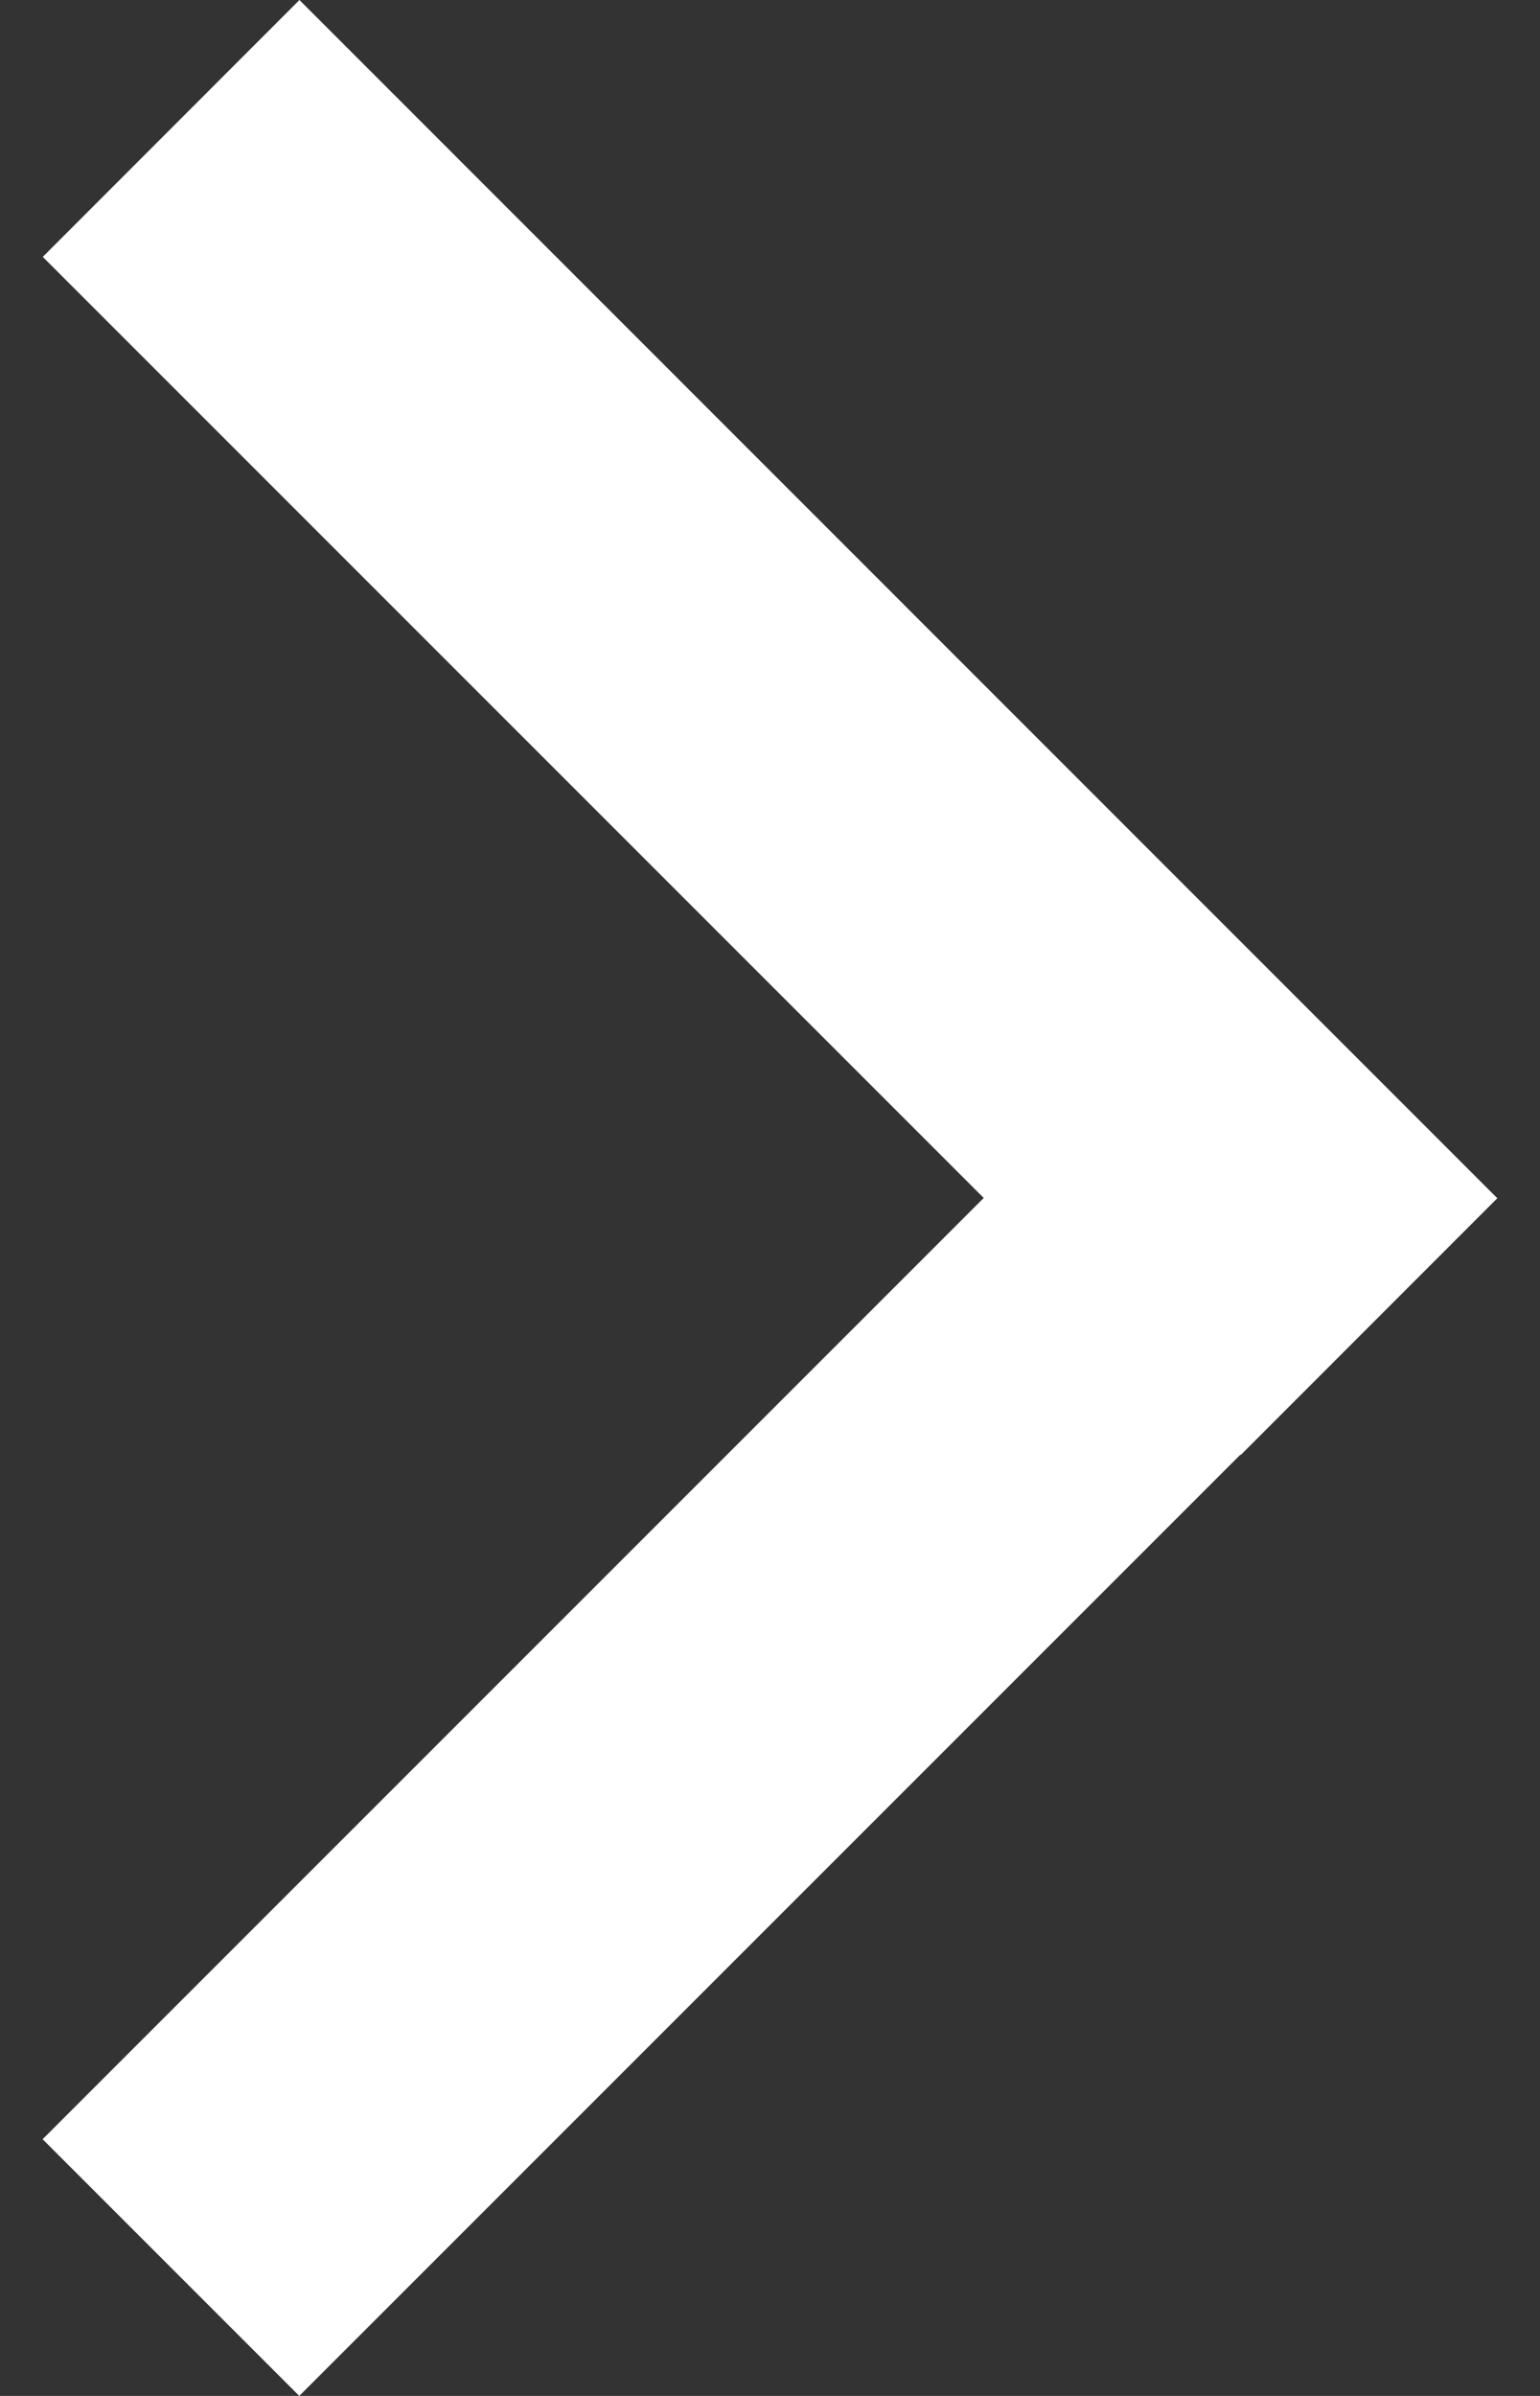 <?xml version="1.0" encoding="utf-8"?>
<!-- Generator: Adobe Illustrator 16.0.0, SVG Export Plug-In . SVG Version: 6.00 Build 0)  -->
<!DOCTYPE svg PUBLIC "-//W3C//DTD SVG 1.1//EN" "http://www.w3.org/Graphics/SVG/1.1/DTD/svg11.dtd">
<svg version="1.1" id="Layer_1" xmlns="http://www.w3.org/2000/svg" xmlns:xlink="http://www.w3.org/1999/xlink" x="0px" y="0px"
	 width="9px" height="14px" viewBox="0 0 9 14" enable-background="new 0 0 9 14" xml:space="preserve">
<rect x="0" y="0" width="9" height="14" fill="#333333" stroke="none"/>
<polygon fill="#FFFFFF" points="8.751,7.001 8.749,7 8.749,7 7.249,5.5 7.249,5.5 1.75,0 0.25,1.501 5.749,7 0.249,12.5 1.749,14 
	7.249,8.5 7.251,8.502 "/>
</svg>
